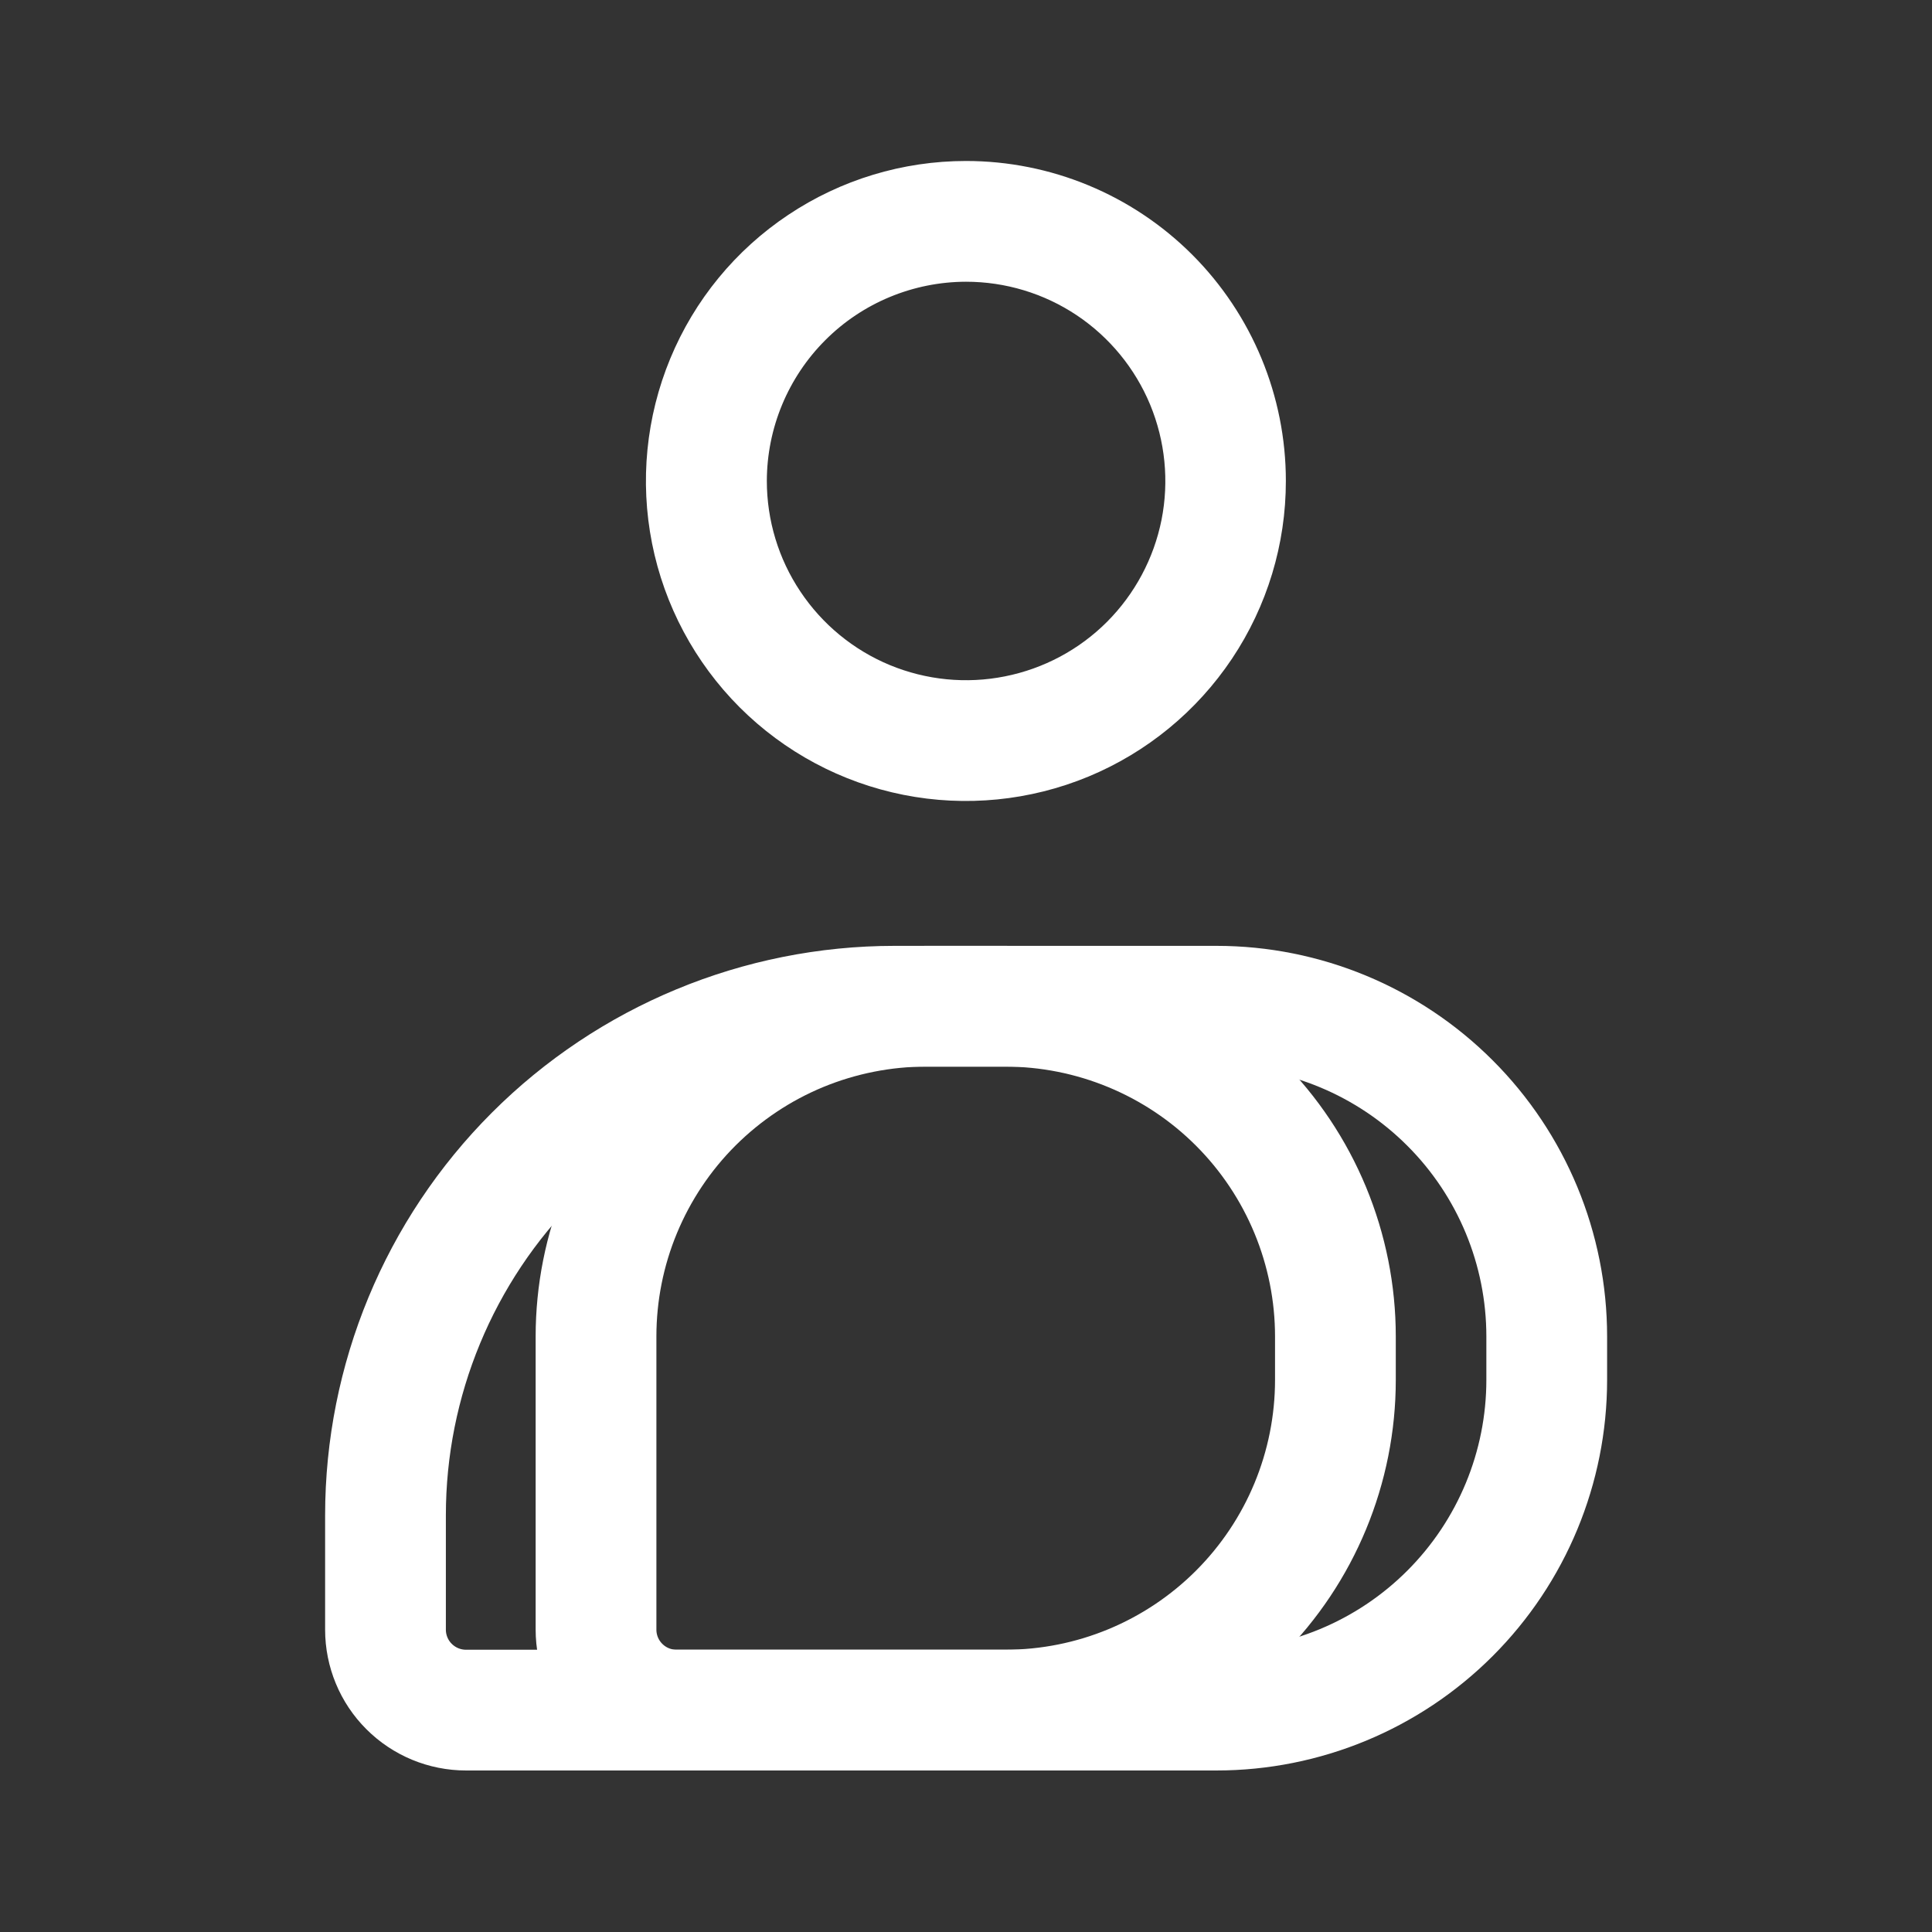 <svg width="34" height="34" viewBox="0 0 34 34" fill="none" xmlns="http://www.w3.org/2000/svg">
<rect x="0" y="0" width="34" height="34" fill="#333333" stroke="none"/>
<g clip-path="url(#clip0_21_804)">
<path d="M17 4.958C17.694 4.958 18.372 5.163 18.949 5.548C19.526 5.934 19.975 6.481 20.241 7.122C20.506 7.763 20.576 8.468 20.441 9.148C20.305 9.828 19.971 10.453 19.481 10.944C18.991 11.434 18.366 11.768 17.685 11.903C17.005 12.039 16.3 11.969 15.659 11.704C15.018 11.438 14.471 10.988 14.086 10.411C13.7 9.835 13.495 9.156 13.495 8.463C13.497 7.534 13.867 6.643 14.524 5.986C15.18 5.329 16.071 4.96 17 4.958ZM17 2.833C15.886 2.833 14.797 3.163 13.871 3.782C12.944 4.4 12.222 5.28 11.796 6.309C11.37 7.338 11.258 8.47 11.475 9.563C11.692 10.655 12.229 11.659 13.016 12.447C13.804 13.234 14.807 13.771 15.9 13.988C16.992 14.205 18.125 14.093 19.154 13.667C20.183 13.24 21.062 12.518 21.681 11.592C22.3 10.666 22.63 9.577 22.629 8.463C22.629 6.97 22.036 5.538 20.981 4.482C19.925 3.426 18.493 2.833 17 2.833Z" fill="white"/>
<path d="M15.741 17.708H17.689C18.452 17.708 19.208 17.859 19.913 18.151C20.618 18.443 21.259 18.871 21.799 19.411C22.338 19.95 22.766 20.591 23.058 21.296C23.35 22.001 23.501 22.757 23.501 23.52V24.283C23.501 25.825 22.889 27.302 21.799 28.392C20.709 29.482 19.232 30.095 17.691 30.095H8.201C7.825 30.095 7.465 29.946 7.199 29.68C6.933 29.415 6.784 29.054 6.784 28.679V26.667C6.784 24.291 7.728 22.013 9.407 20.333C11.087 18.653 13.365 17.709 15.741 17.708Z" stroke="white" stroke-width="2.125" stroke-linejoin="round"/>
<path d="M16.309 17.708H21.408C22.949 17.708 24.427 18.321 25.517 19.411C26.607 20.5 27.22 21.979 27.22 23.52V24.283C27.22 25.825 26.607 27.303 25.517 28.393C24.427 29.483 22.949 30.095 21.408 30.095H11.905C11.53 30.095 11.169 29.946 10.904 29.68C10.638 29.415 10.489 29.054 10.489 28.679V23.52C10.489 22.756 10.639 22 10.932 21.294C11.225 20.588 11.653 19.947 12.194 19.407C12.735 18.868 13.376 18.44 14.082 18.148C14.789 17.857 15.545 17.707 16.309 17.708Z" stroke="white" stroke-width="2.125" stroke-linejoin="round"/>
</g>
<defs>
<clipPath id="clip0_21_804">
<rect width="34" height="34" fill="white"/>
</clipPath>
</defs>
</svg>
